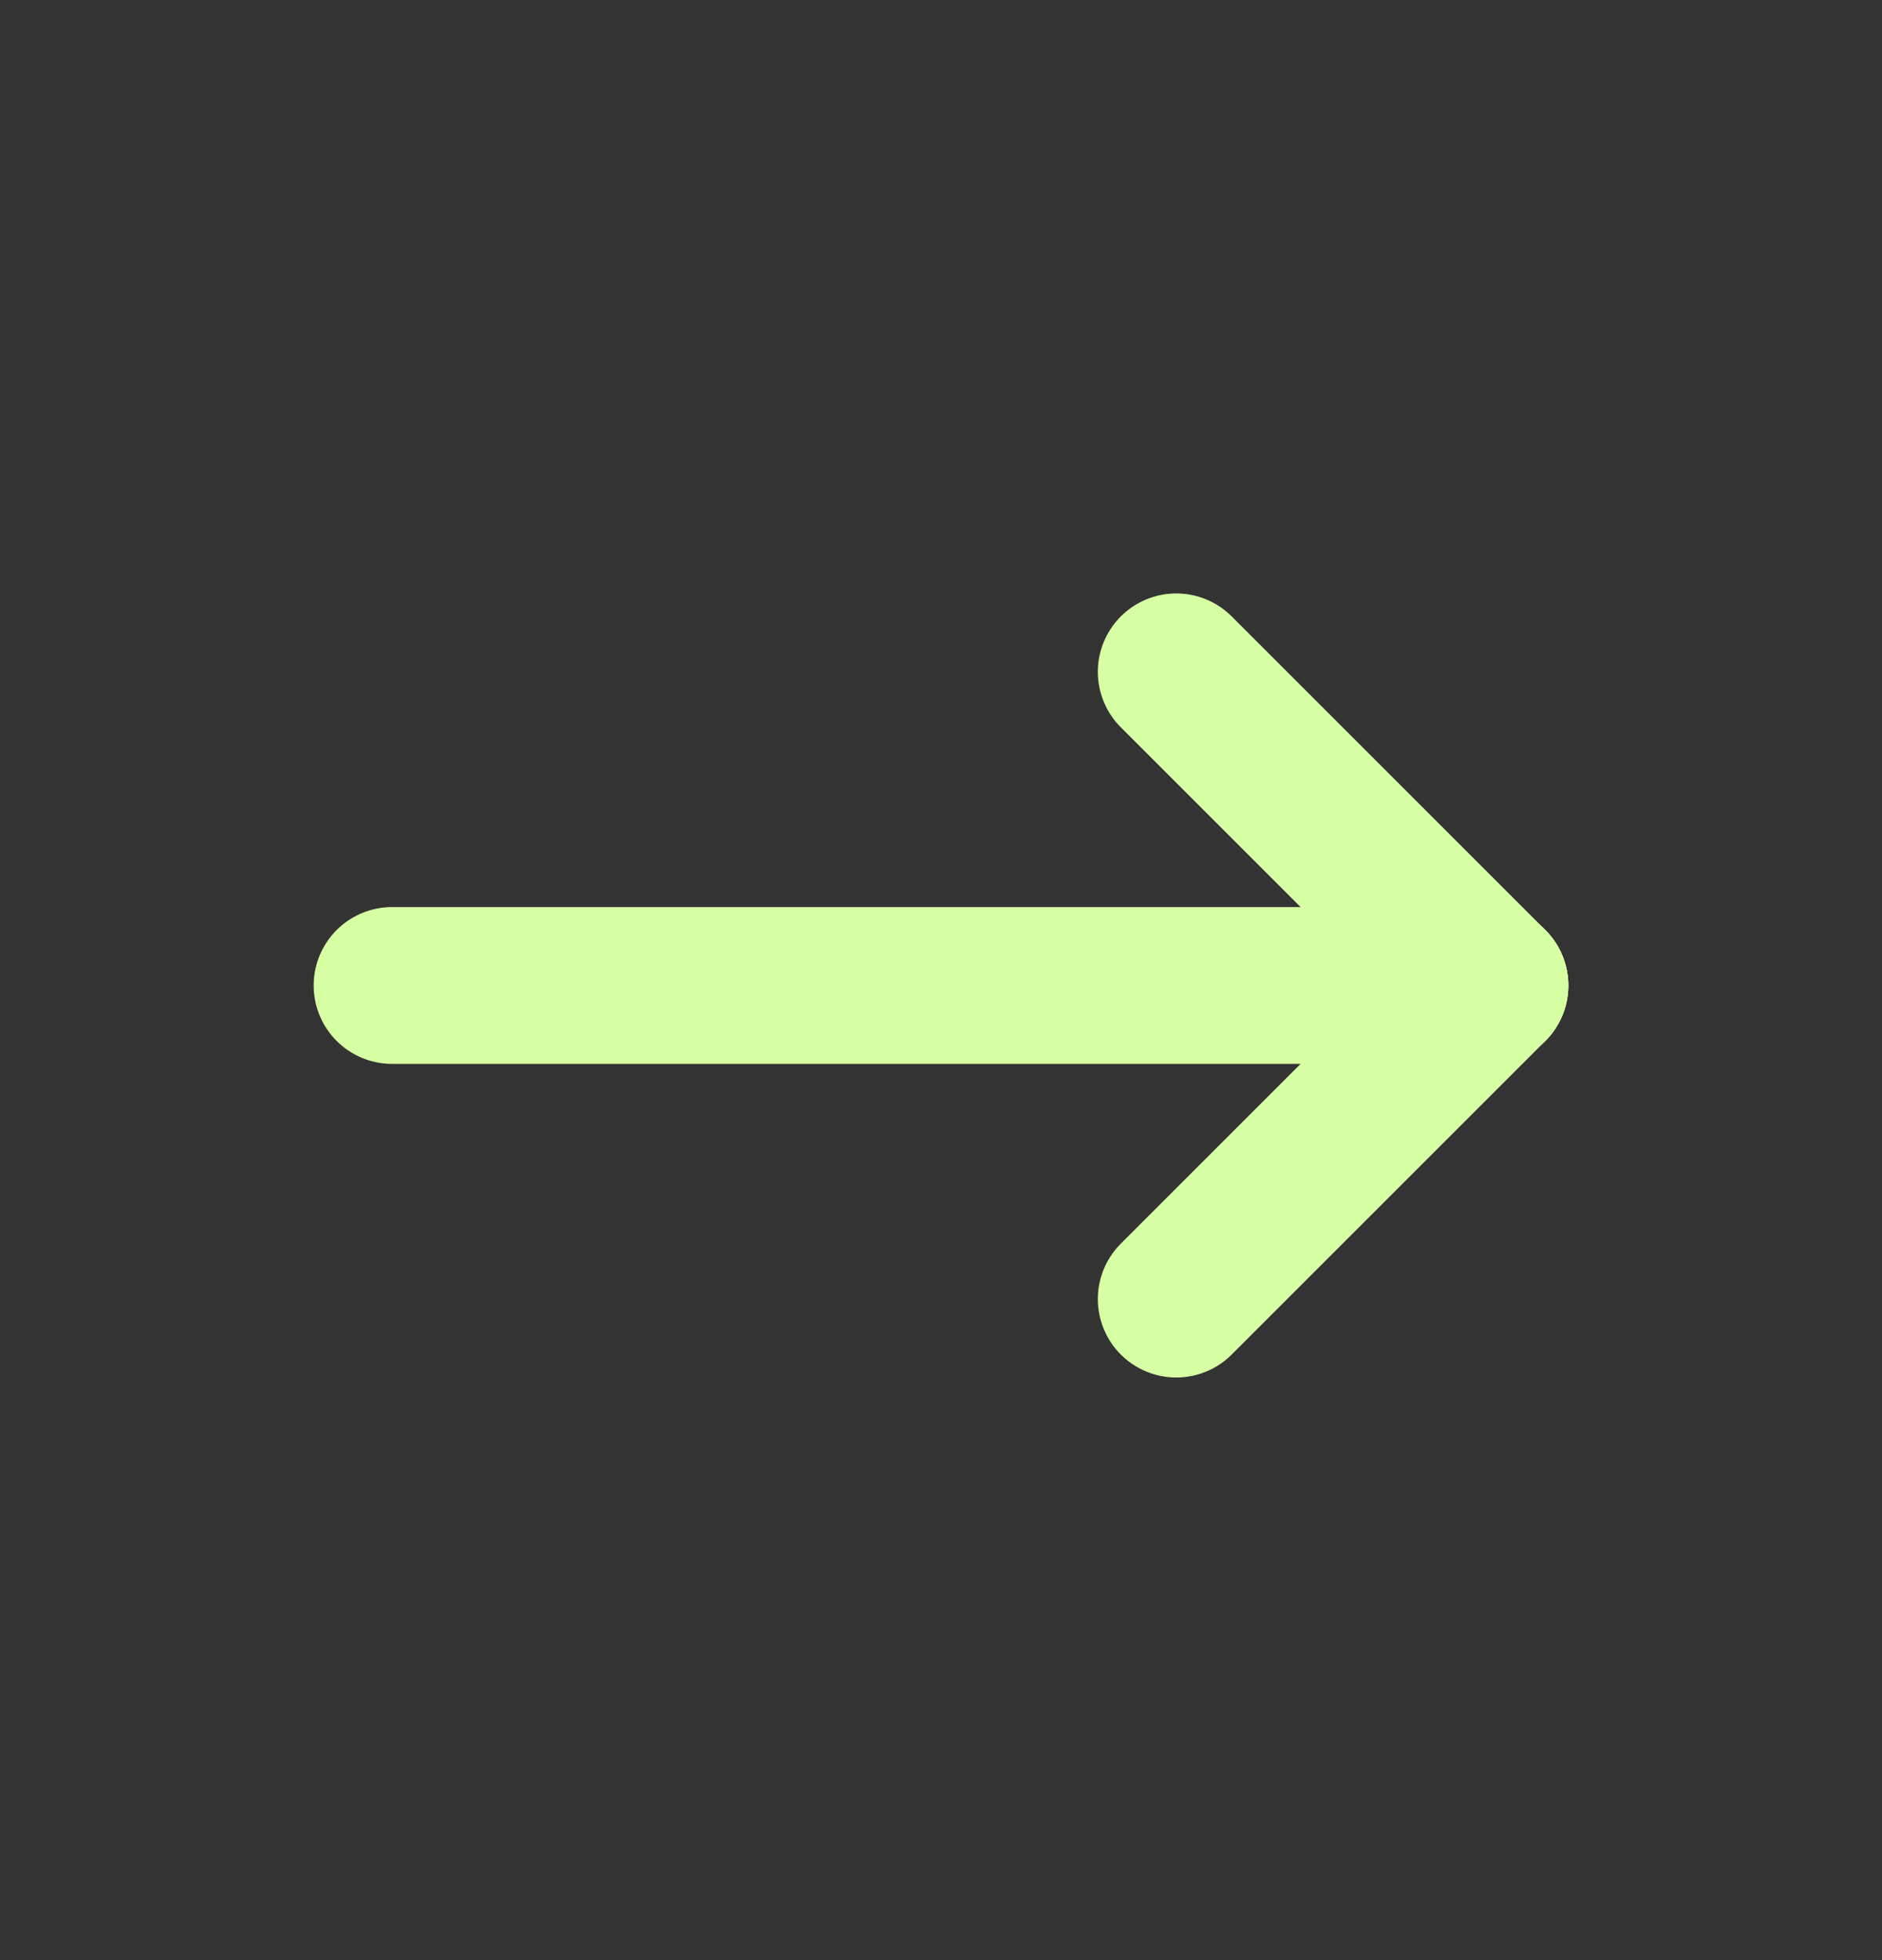 <svg width="24" height="25" viewBox="0 0 24 25" fill="none" xmlns="http://www.w3.org/2000/svg">
<rect x="0" y="0" width="24" height="25" fill="#333333" stroke="none"/>
<g clip-path="url(#clip0_147_3387)">
<path d="M5 12.569H19" stroke="#D7FFA4" stroke-width="2" stroke-linecap="round" stroke-linejoin="round"/>
<path d="M15 16.569L19 12.569" stroke="#D7FFA4" stroke-width="2" stroke-linecap="round" stroke-linejoin="round"/>
<path d="M15 8.569L19 12.569" stroke="#D7FFA4" stroke-width="2" stroke-linecap="round" stroke-linejoin="round"/>
</g>
<defs>
<clipPath id="clip0_147_3387">
<rect width="24" height="24" fill="white" transform="translate(0 0.569)"/>
</clipPath>
</defs>
</svg>
